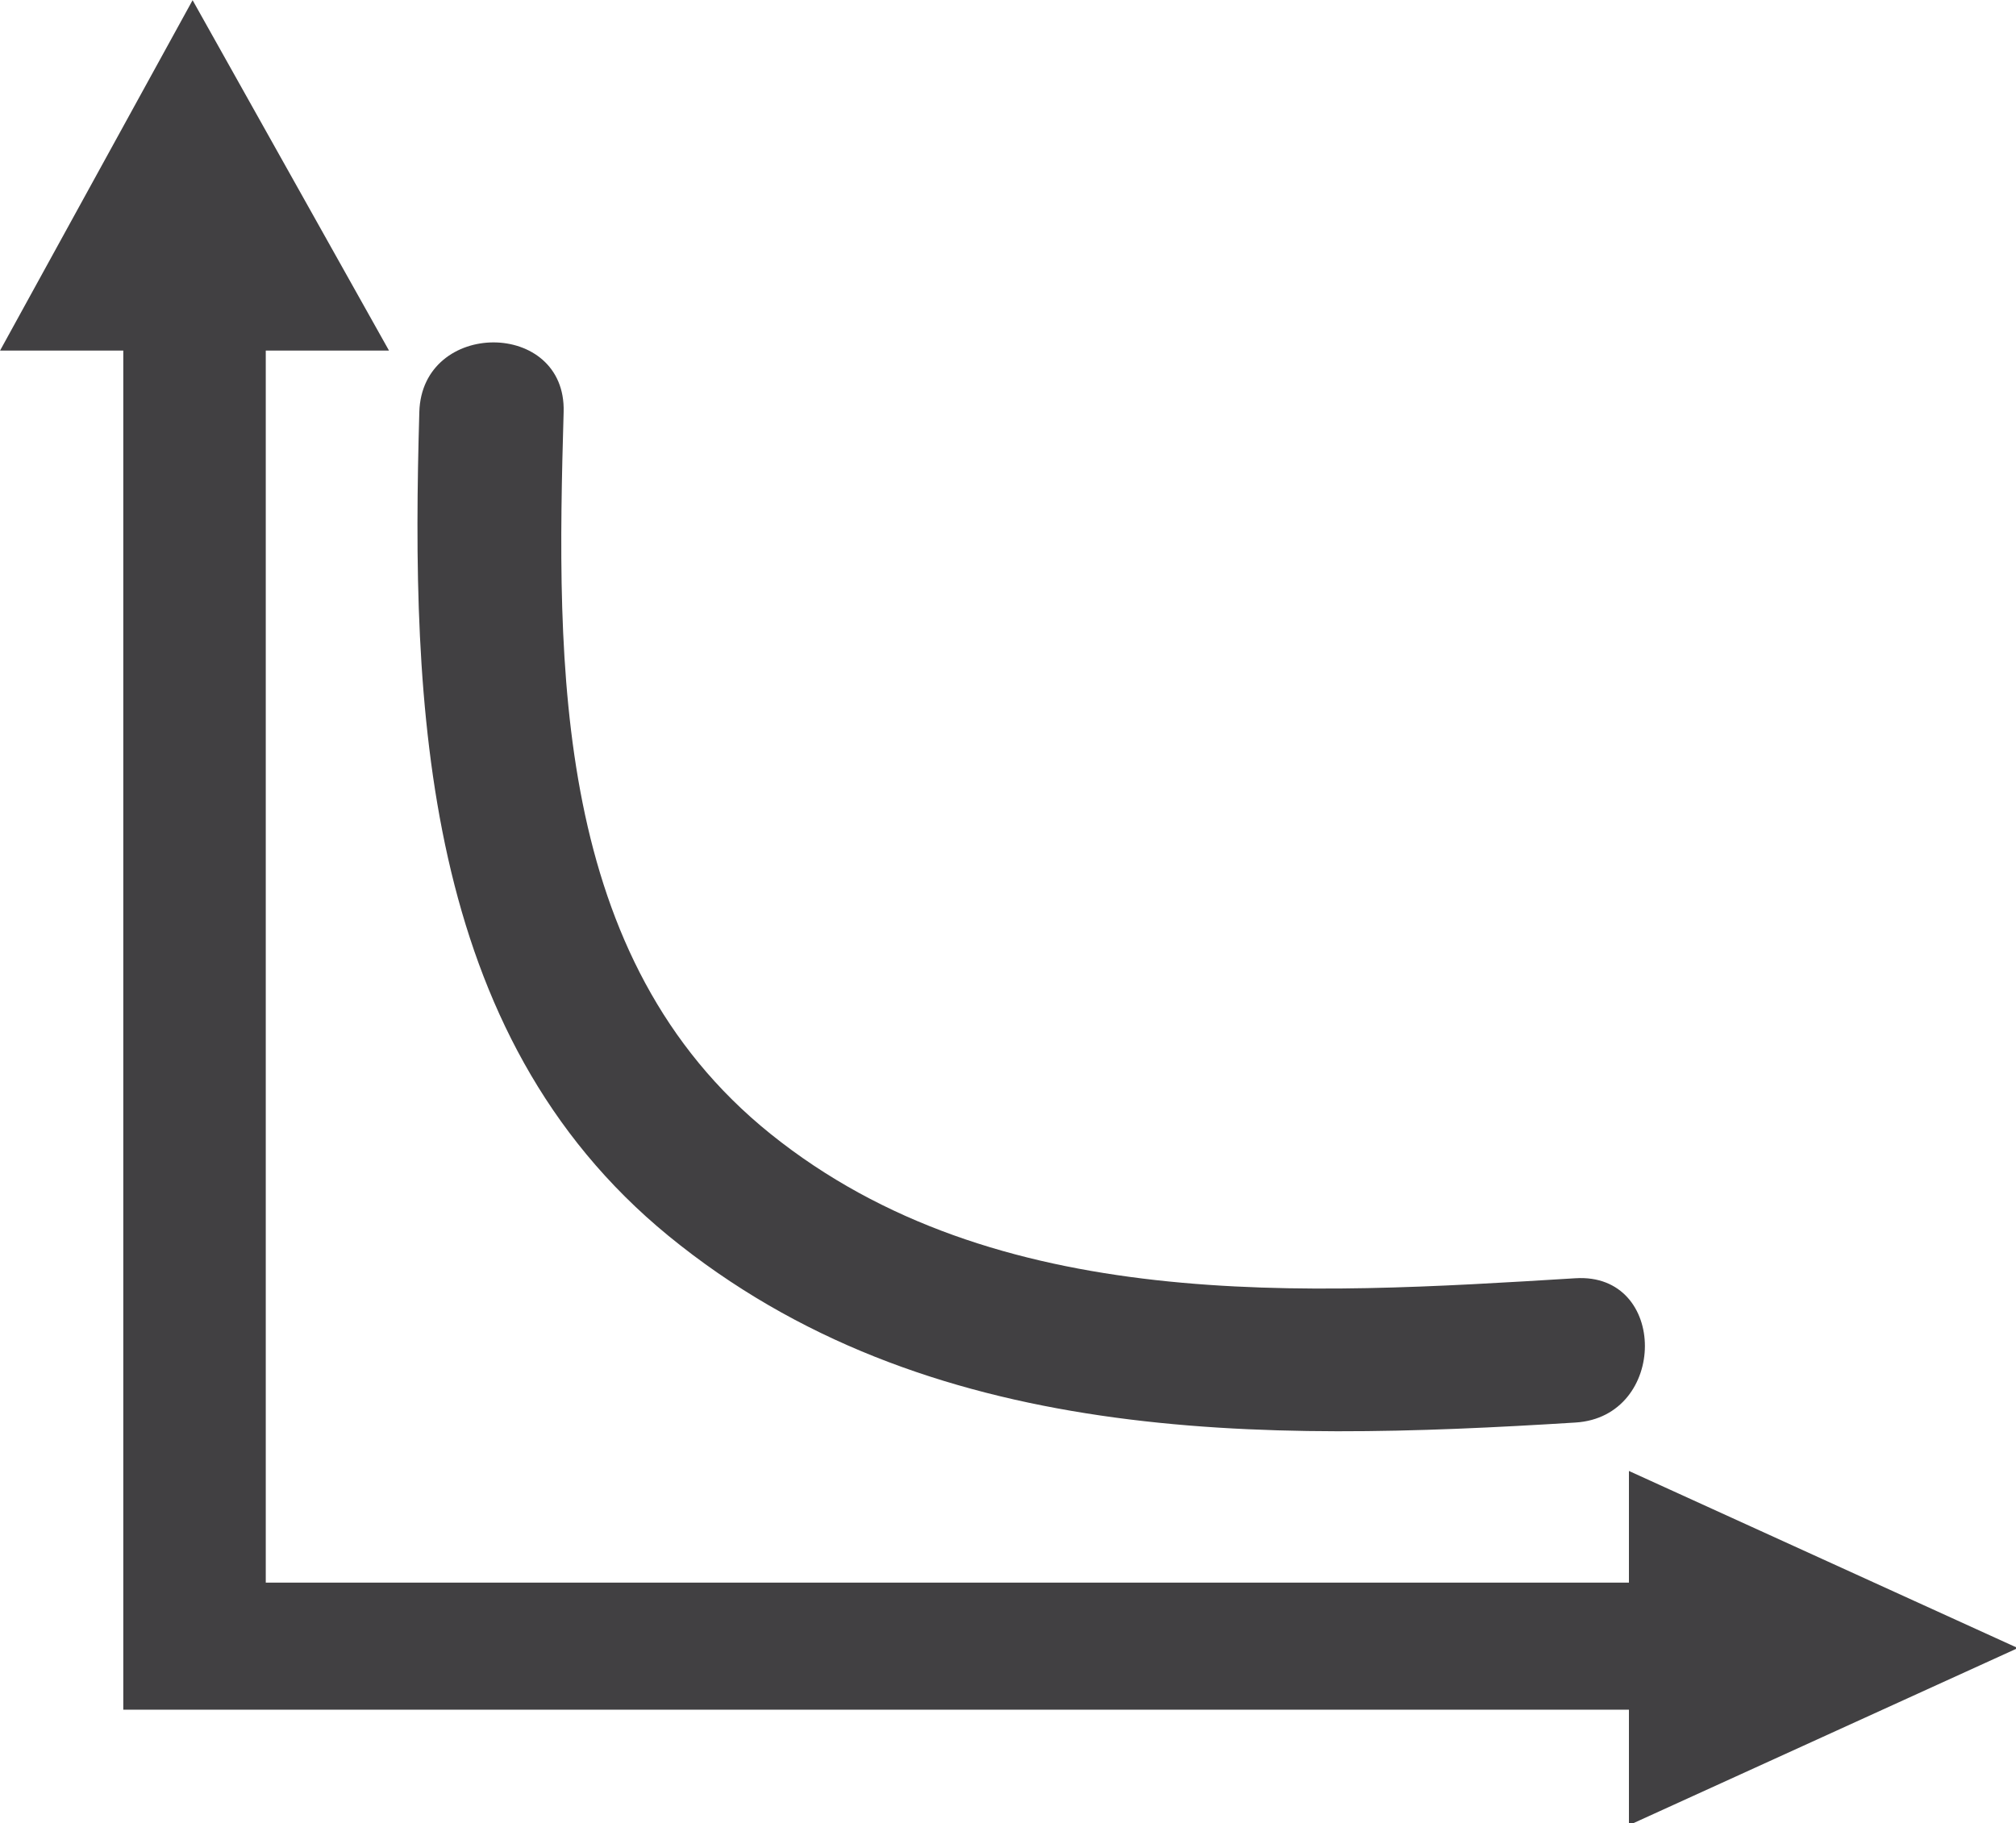 <?xml version="1.0" encoding="UTF-8" standalone="no"?>
<svg
   id="Layer_1"
   data-name="Layer 1"
   viewBox="0 0 21.779 19.701"
   version="1.1"
   sodipodi:docname="reaction_time.svg"
   width="21.779"
   height="19.701"
   inkscape:version="1.2 (dc2aedaf03, 2022-05-15)"
   xmlns:inkscape="http://www.inkscape.org/namespaces/inkscape"
   xmlns:sodipodi="http://sodipodi.sourceforge.net/DTD/sodipodi-0.dtd"
   xmlns="http://www.w3.org/2000/svg"
   xmlns:svg="http://www.w3.org/2000/svg">
  <sodipodi:namedview
     id="namedview11"
     pagecolor="#ffffff"
     bordercolor="#000000"
     borderopacity="0.25"
     inkscape:showpageshadow="2"
     inkscape:pageopacity="0.0"
     inkscape:pagecheckerboard="0"
     inkscape:deskcolor="#d1d1d1"
     showgrid="false"
     inkscape:zoom="10.568721"
     inkscape:cx="28.007172"
     inkscape:cy="13.814349"
     inkscape:window-width="1920"
     inkscape:window-height="1017"
     inkscape:window-x="1912"
     inkscape:window-y="-8"
     inkscape:window-maximized="1"
     inkscape:current-layer="Layer_1" />
  <defs
     id="defs4">
    <style
       id="style2">
      .cls-1 {
        fill: #414042;
        stroke-width: 0px;
      }
    </style>
  </defs>
  <polygon
     class="cls-1"
     points="6.98,4.44 1.98,13.54 5.18,13.54 5.18,48.84 44.28,48.84 44.28,51.84 54.38,47.24 44.28,42.64 44.28,45.54 8.88,45.54 8.88,13.54 12.08,13.54 "
     id="polygon6"
     transform="matrix(0.416,0,0,0.416,-0.823,-1.845)" />
  <path
     class="cls-1"
     d="m 4.53,4.451 c -0.091,3.175 0.021,6.717 2.693,8.903 2.781,2.274 6.397,2.228 9.797,2.016 0.998,-0.062 1.002,-1.621 0,-1.559 -2.922,0.179 -6.264,0.395 -8.695,-1.559 C 5.969,10.358 6.01,7.211 6.089,4.451 c 0.029,-1.002 -1.53,-1.002 -1.559,0 z"
     id="path8" />
</svg>
